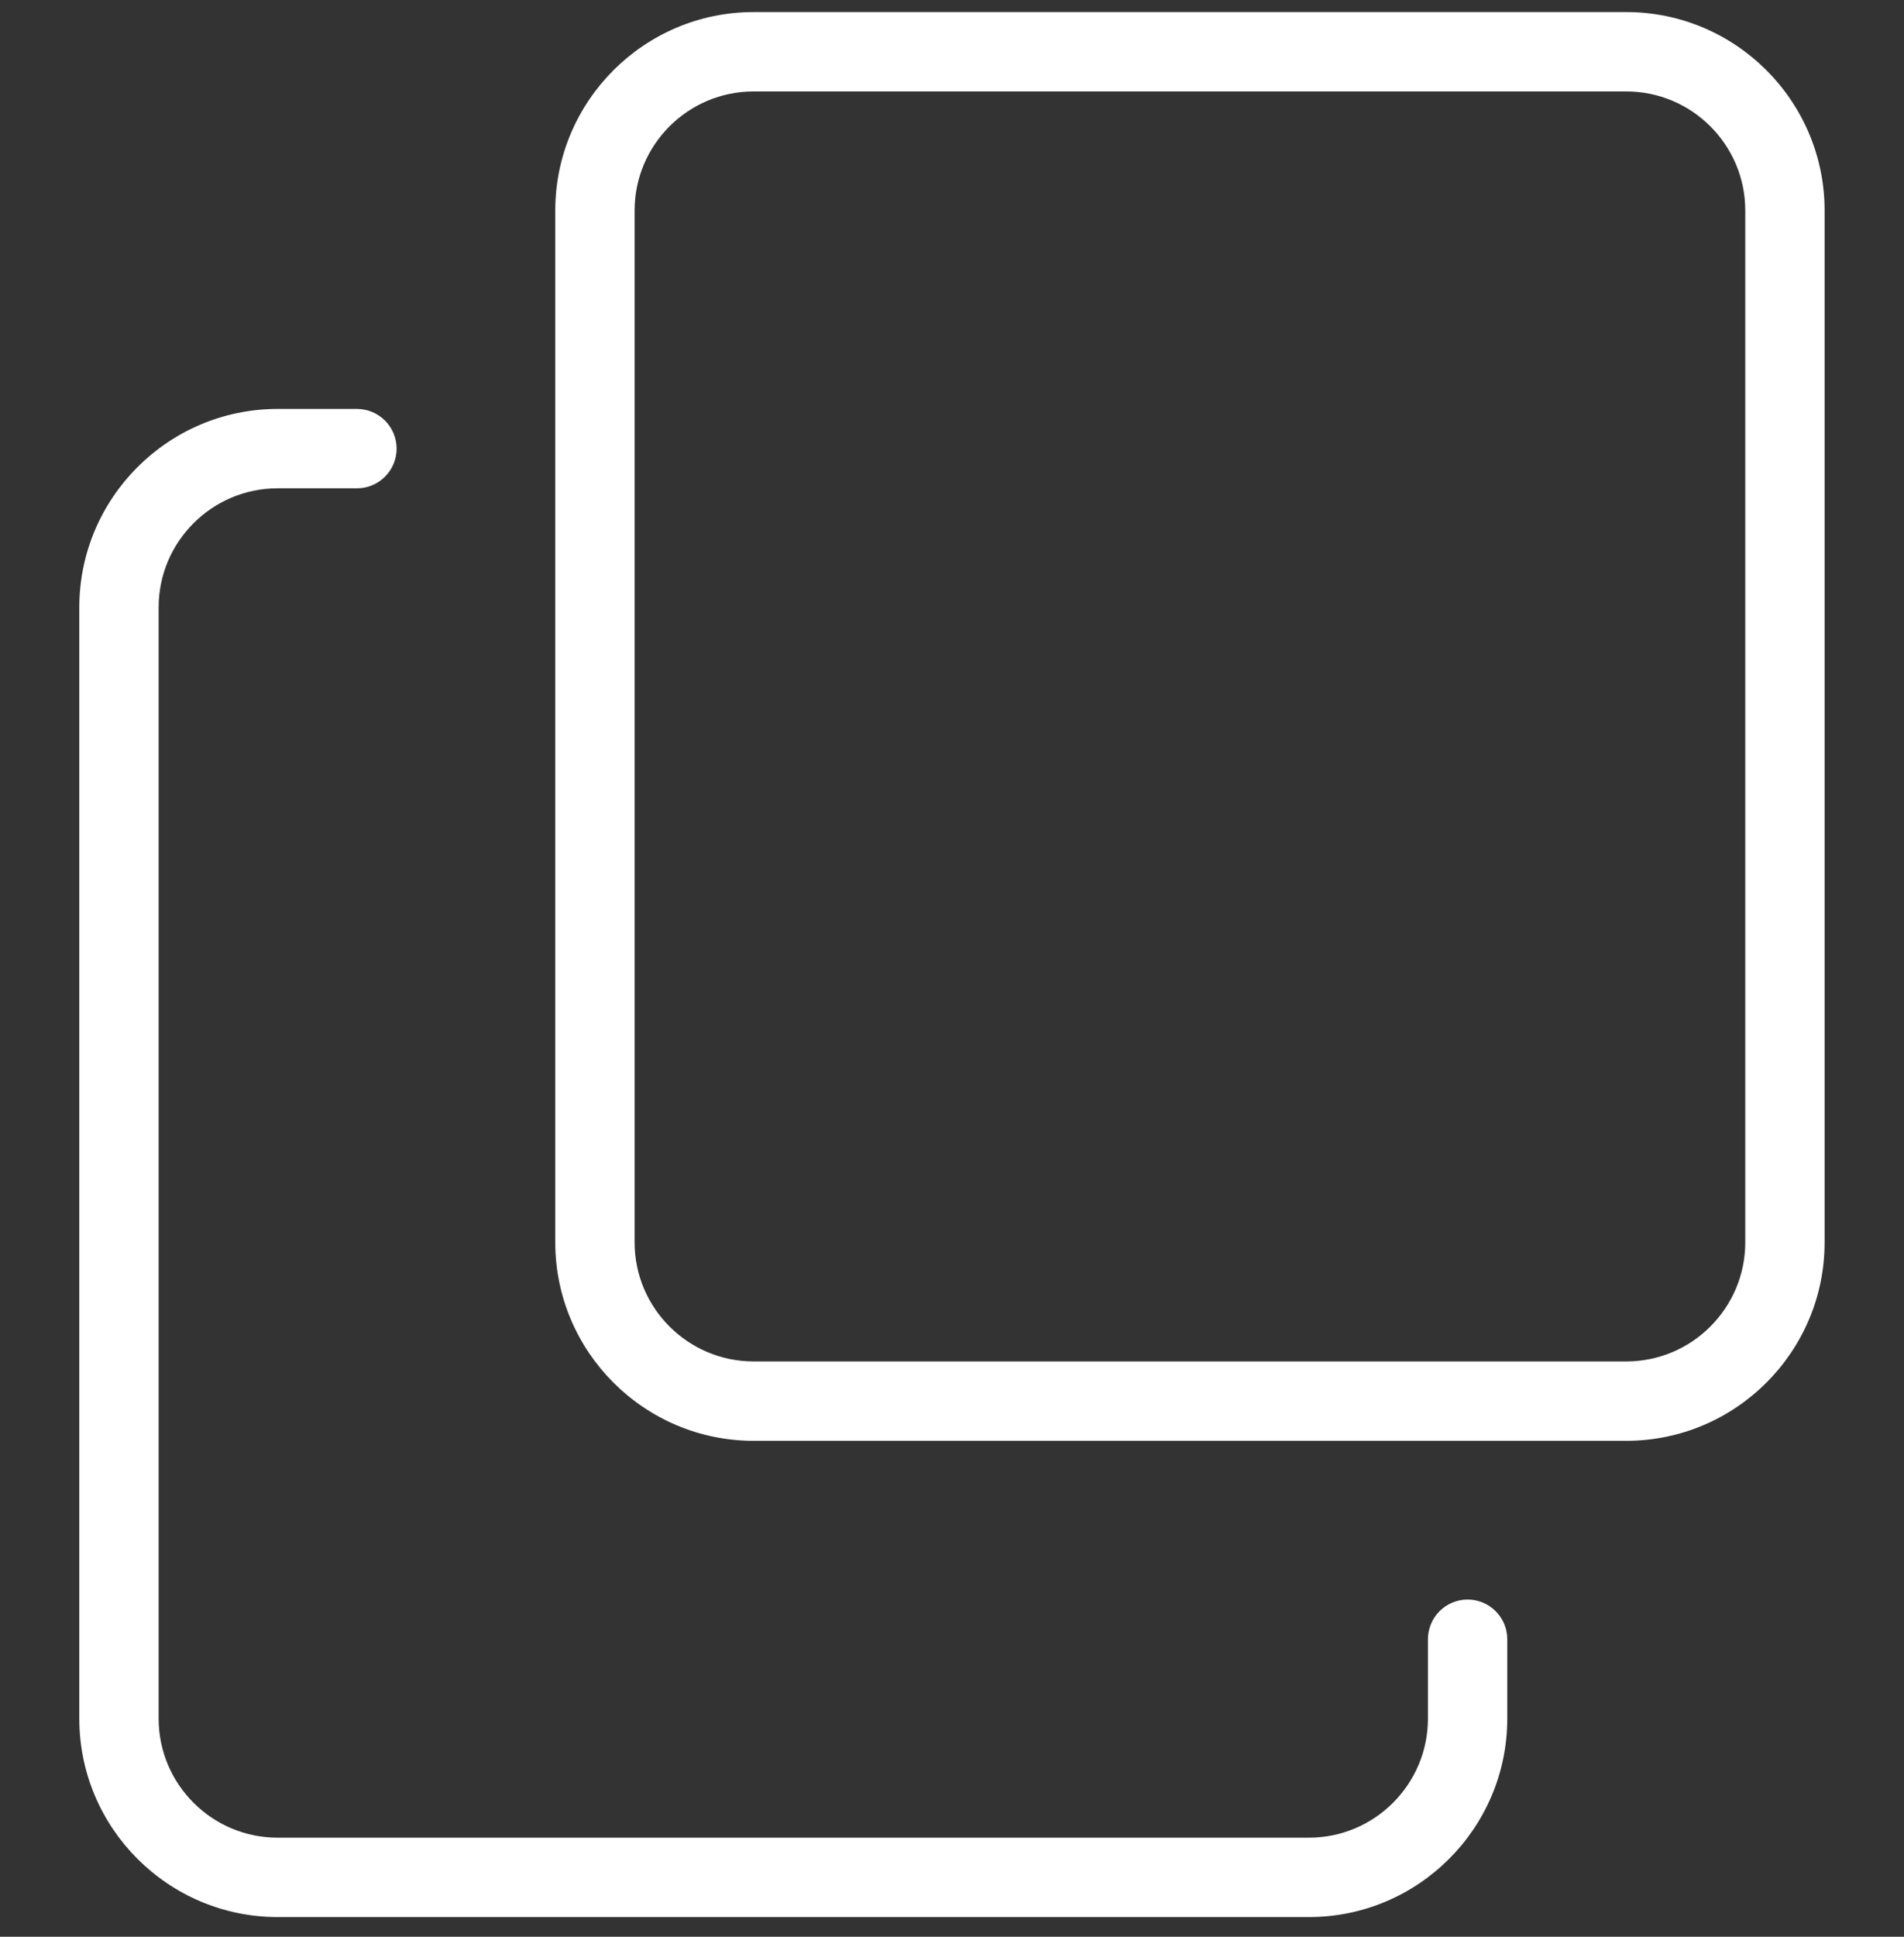 <svg width="60" height="61" viewBox="0 0 60 61" fill="none" xmlns="http://www.w3.org/2000/svg">
<rect x="0" y="0" width="60" height="61" fill="#333333" stroke="none"/>
<g clip-path="url(#clip0_2141_488)">
<path d="M41.248 60.38H8.749C5.304 60.38 2.499 57.575 2.499 54.13V19.13C2.499 15.685 5.304 12.88 8.749 12.88H11.248C11.938 12.88 12.498 13.44 12.498 14.13C12.498 14.82 11.938 15.38 11.248 15.38H8.749C6.681 15.38 4.999 17.062 4.999 19.13V54.13C4.999 56.197 6.681 57.88 8.749 57.88H41.248C43.316 57.88 44.998 56.197 44.998 54.13V51.63C44.998 50.94 45.559 50.38 46.248 50.38C46.938 50.38 47.498 50.94 47.498 51.63V54.13C47.498 57.575 44.694 60.38 41.248 60.38Z" fill="white"/>
<path d="M51.248 45.38H23.748C20.303 45.38 17.498 42.575 17.498 39.13V6.63C17.498 3.185 20.303 0.38 23.748 0.38H51.248C54.694 0.38 57.498 3.185 57.498 6.63V39.13C57.498 42.575 54.694 45.38 51.248 45.38ZM23.748 2.88C21.681 2.88 19.998 4.562 19.998 6.63V39.13C19.998 41.197 21.681 42.88 23.748 42.88H51.248C53.316 42.88 54.998 41.197 54.998 39.13V6.63C54.998 4.562 53.316 2.88 51.248 2.88H23.748Z" fill="white"/>
</g>
<defs>
<clipPath id="clip0_2141_488">
<rect width="60" height="60" fill="white" transform="translate(-0.001 0.38)"/>
</clipPath>
</defs>
</svg>
